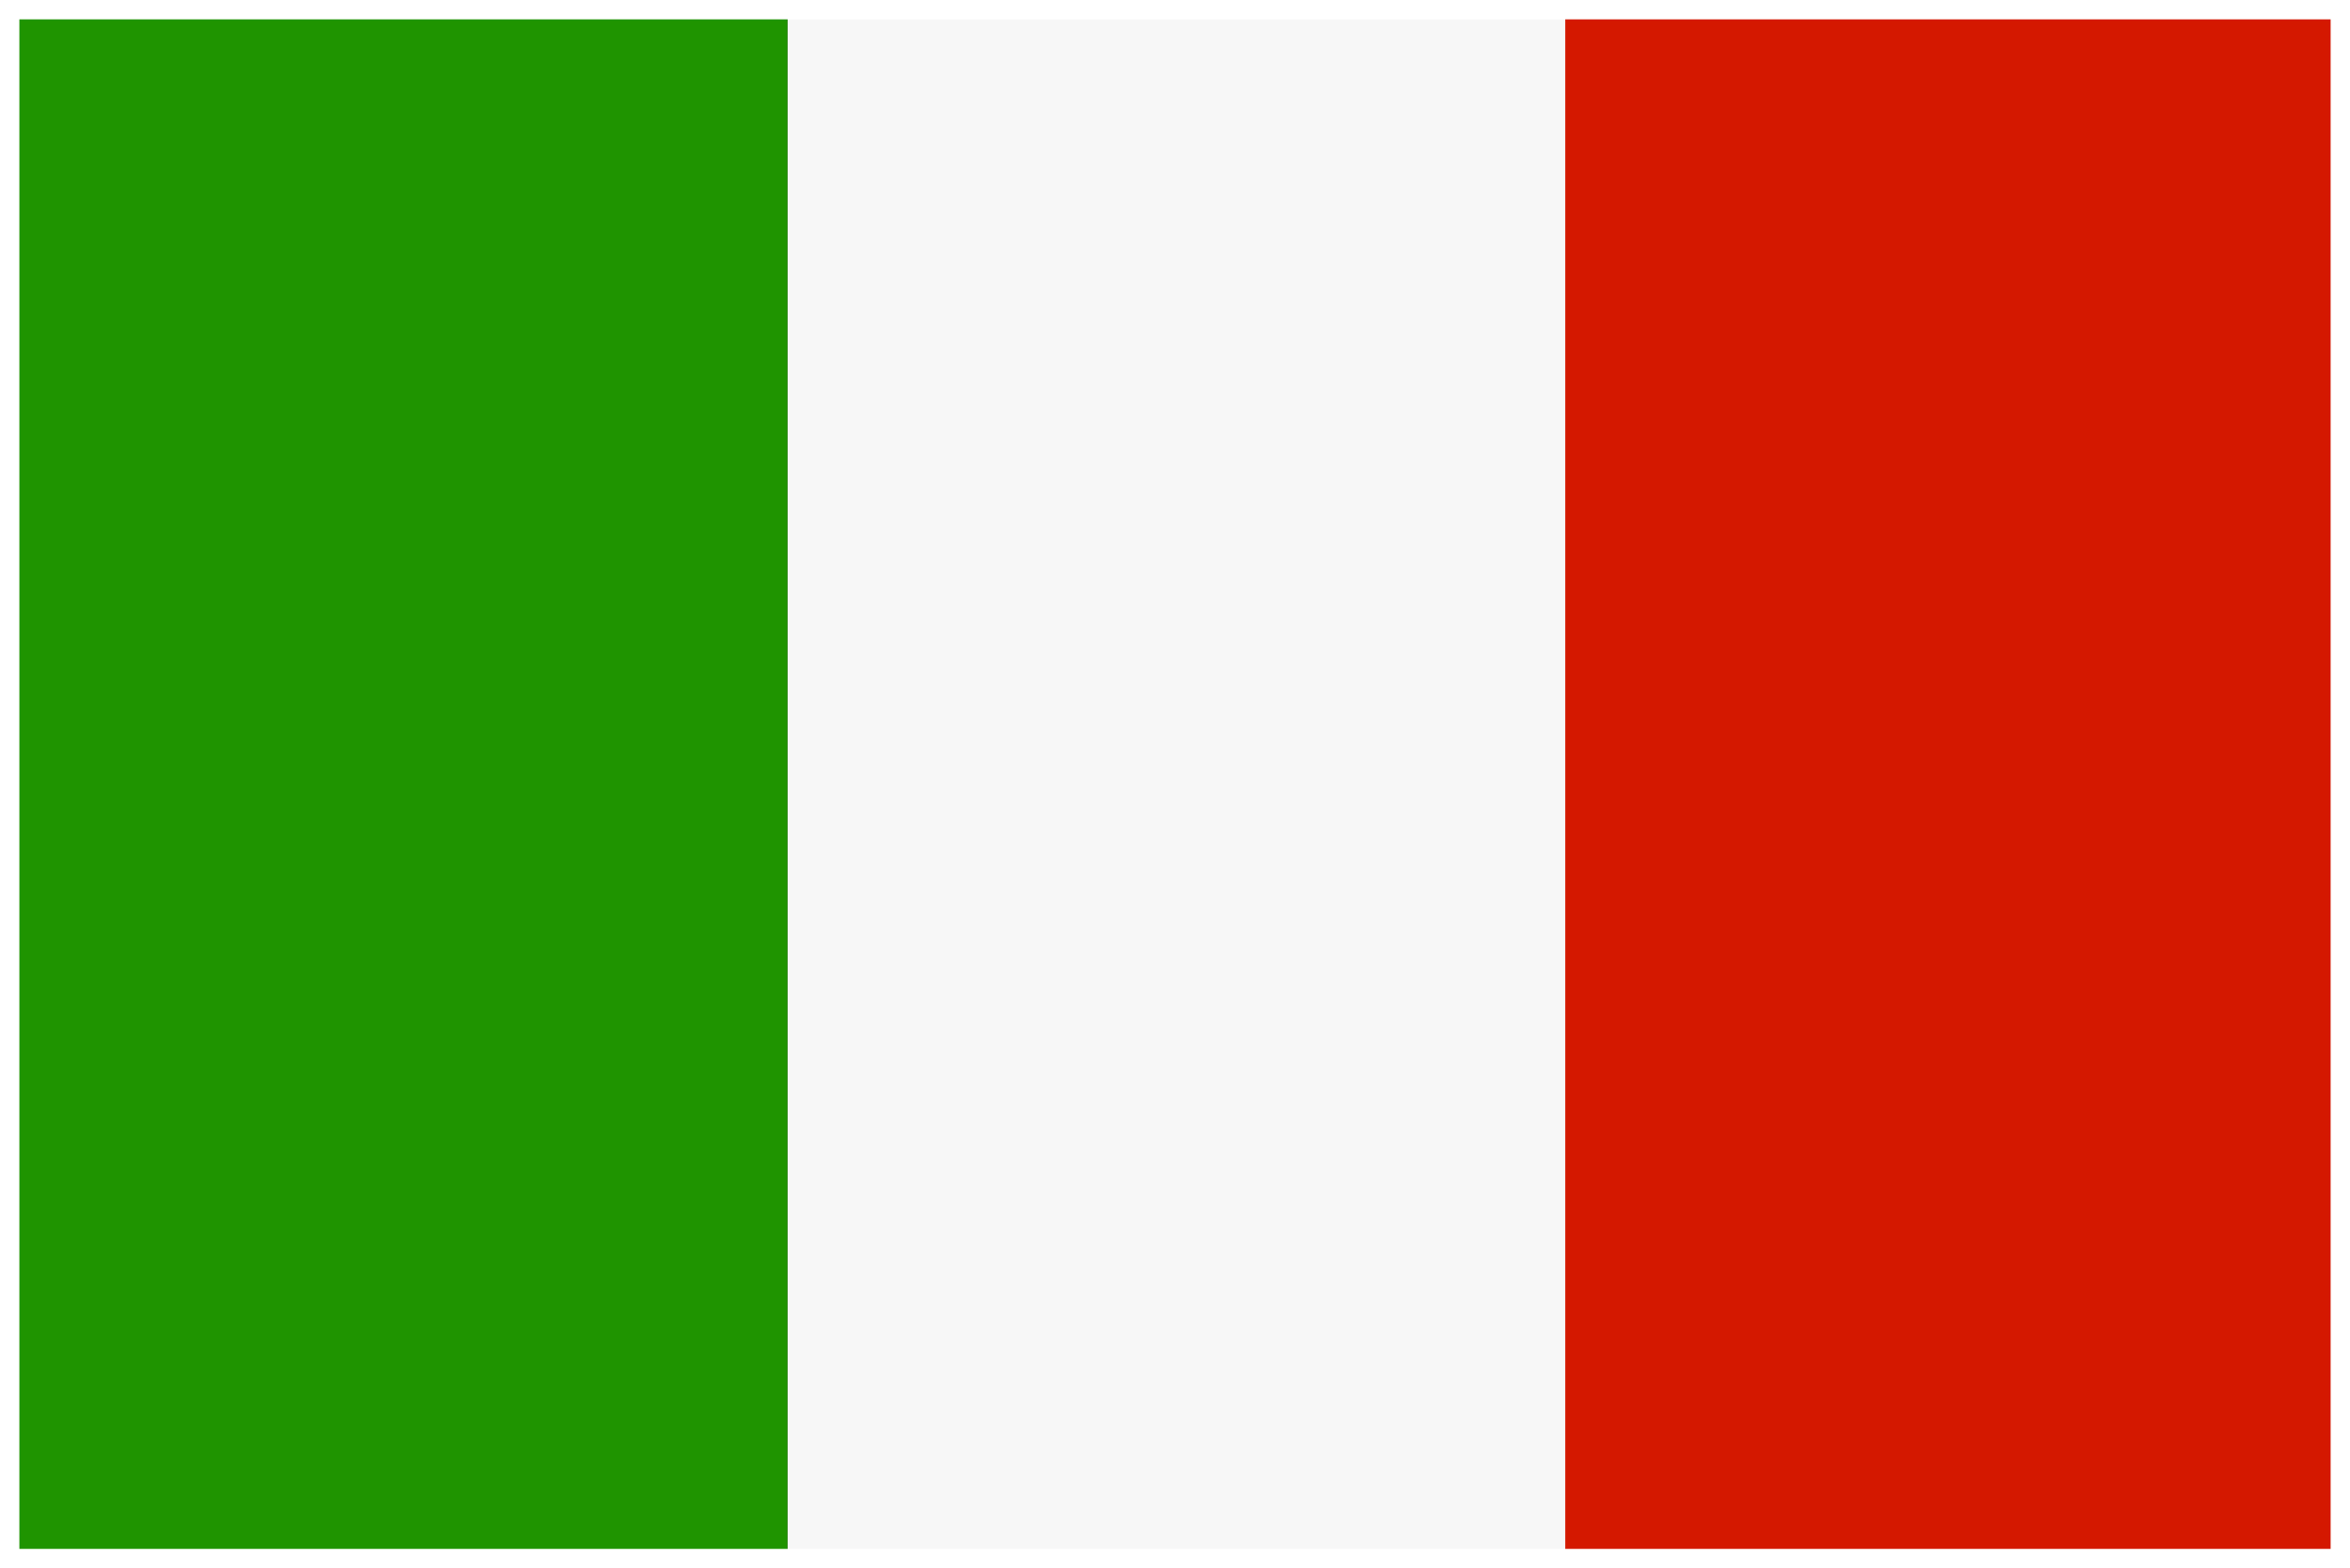 <?xml version="1.0" encoding="utf-8"?>
<!-- Generator: Adobe Illustrator 28.1.0, SVG Export Plug-In . SVG Version: 6.00 Build 0)  -->
<svg version="1.1" id="Livello_1" xmlns="http://www.w3.org/2000/svg" xmlns:xlink="http://www.w3.org/1999/xlink" x="0px" y="0px"
	 viewBox="0 0 121.31 80.95" style="enable-background:new 0 0 121.31 80.95;" xml:space="preserve">
<rect x="0" y="0" width="121.31" height="80.95" fill="#333333" stroke="none"/>
<style type="text/css">
	.st0{fill-rule:evenodd;clip-rule:evenodd;fill:#D41800;}
	.st1{fill-rule:evenodd;clip-rule:evenodd;fill:#F7F7F7;}
	.st2{fill-rule:evenodd;clip-rule:evenodd;fill:#1F9400;}
	.st3{fill:#FFFFFF;}
</style>
<g>
	<g id="Italy_flag_00000115491004952108317250000007169226380456954258_">
		<rect x="80.67" y="0.5" class="st0" width="40.15" height="80.21"/>
		<rect x="40.65" y="0.5" class="st1" width="40.15" height="80.21"/>
		<rect x="0.5" y="0.5" class="st2" width="40.15" height="80.21"/>
	</g>
	<path class="st3" d="M121.31,80.95H0V0h121.31V80.95z M1,79.95h119.31V1H1V79.95z"/>
</g>
</svg>
